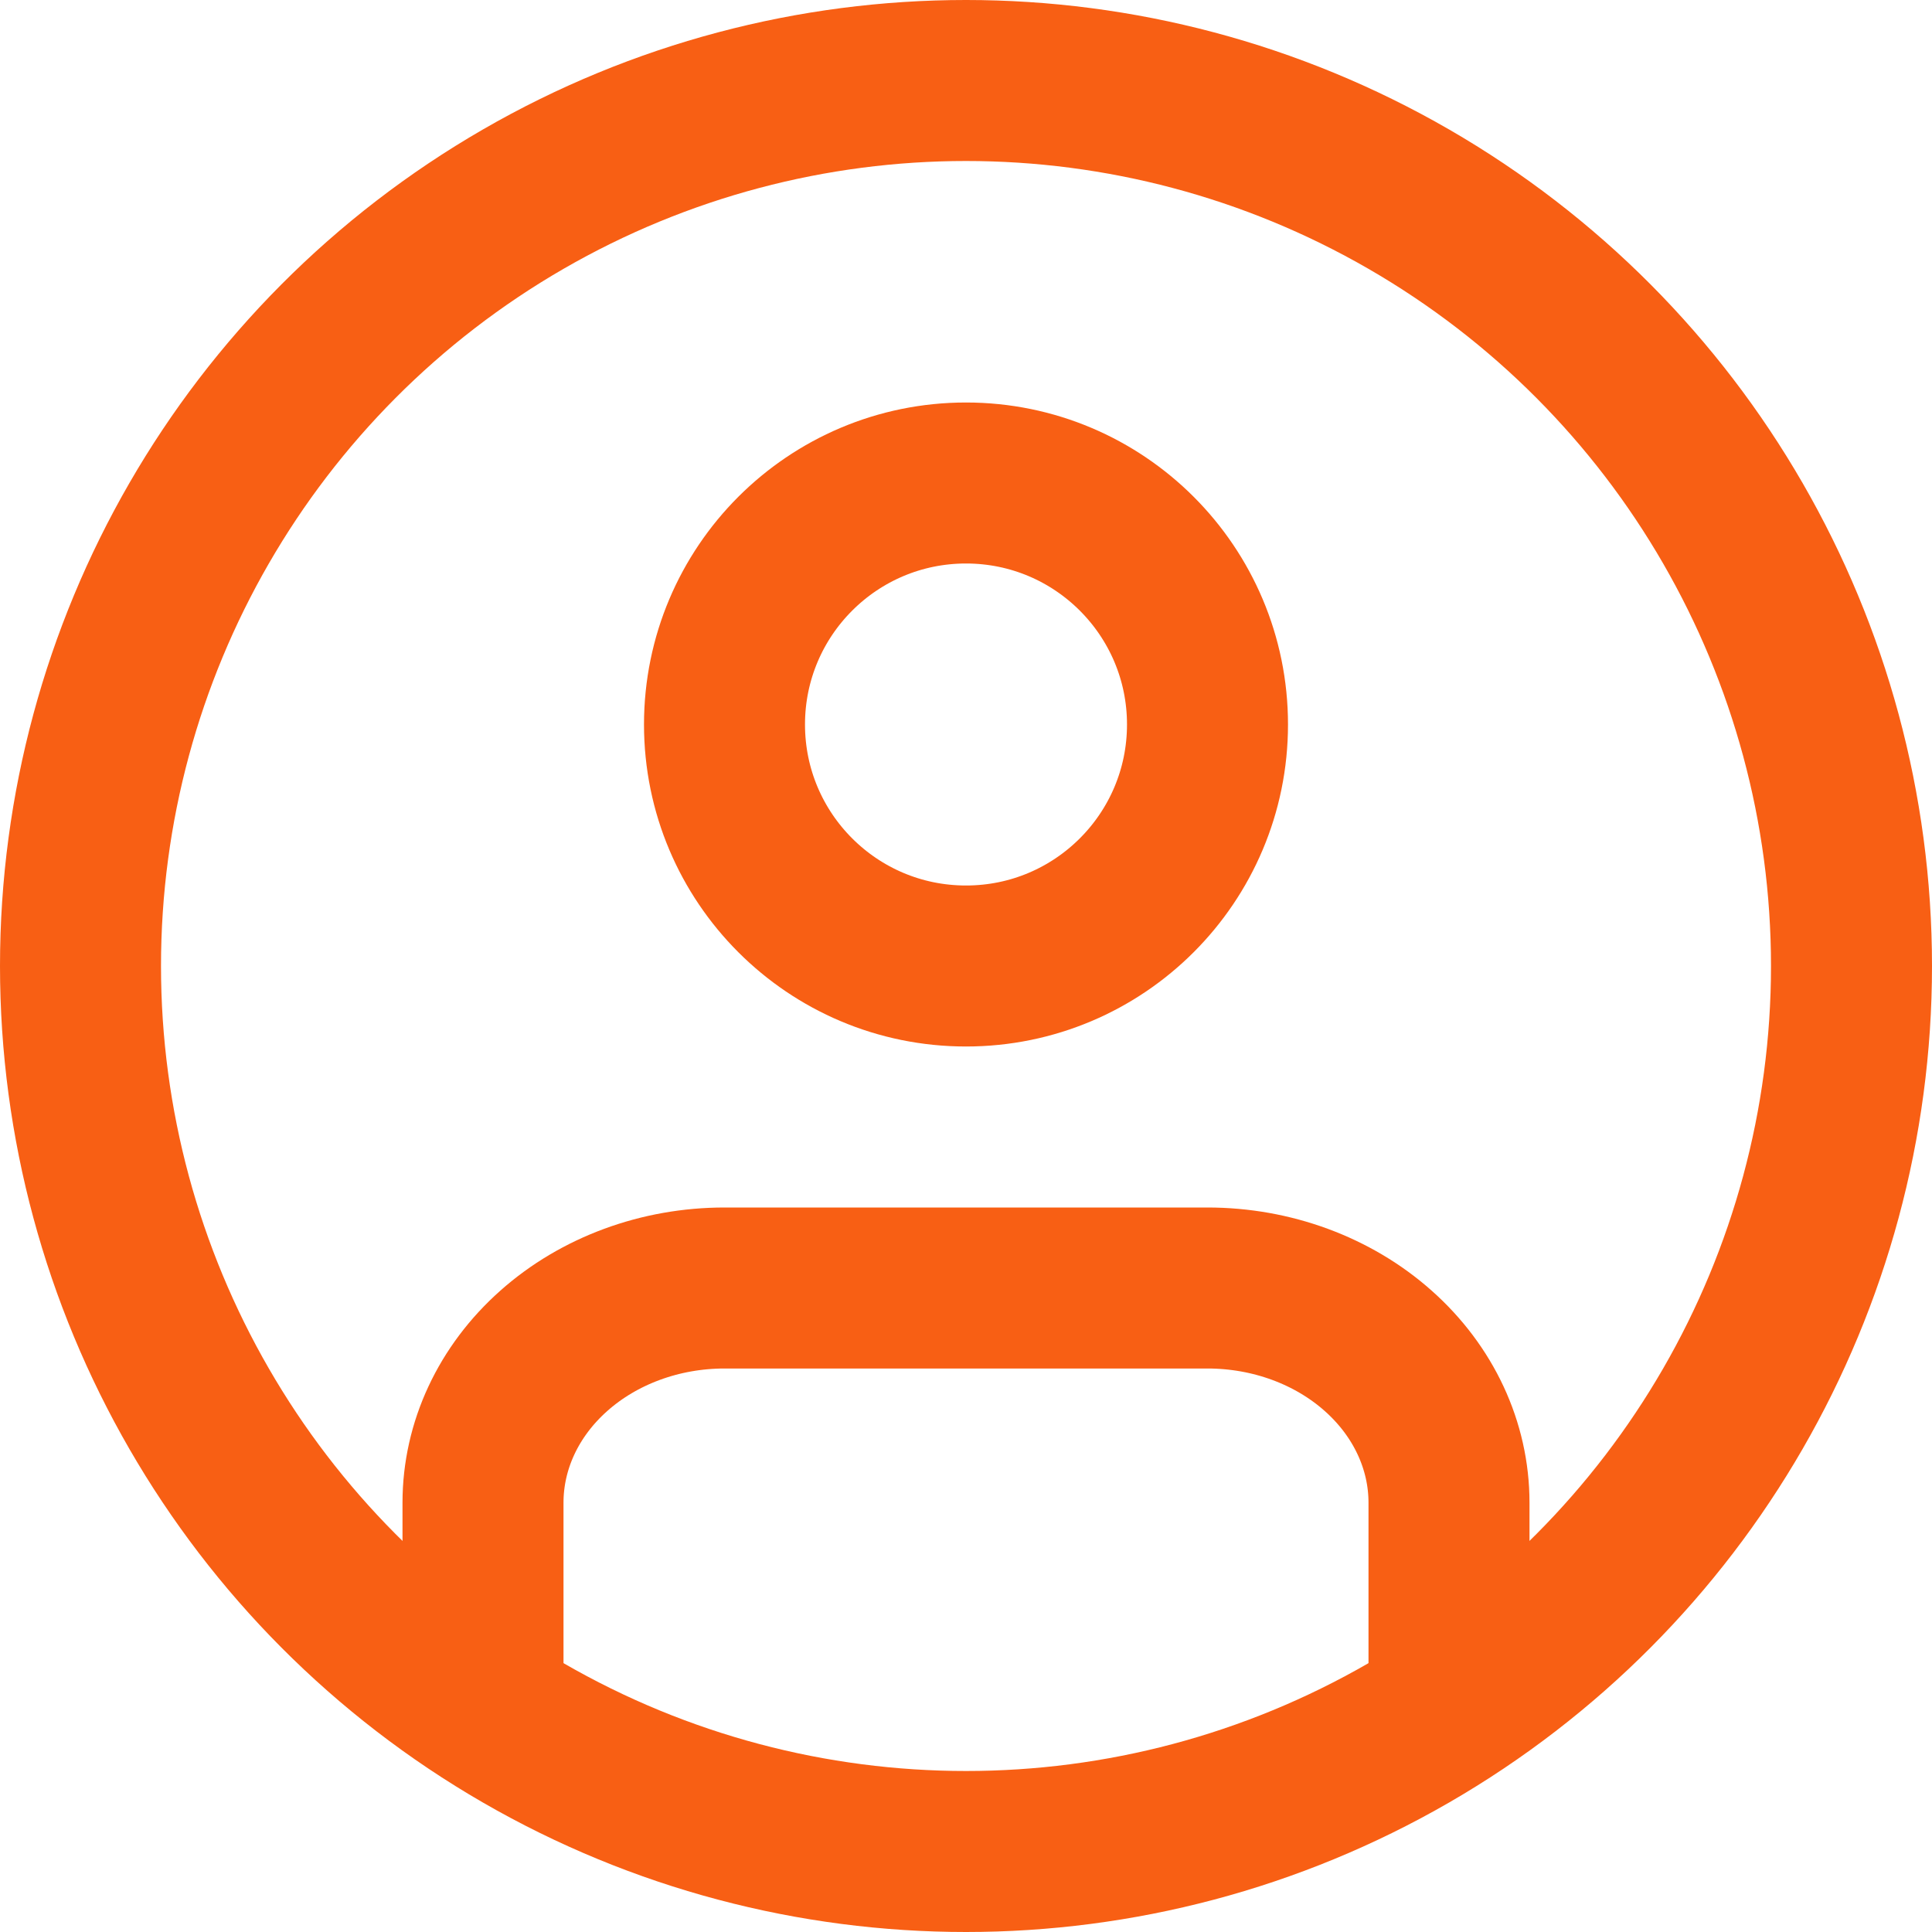<svg width="24" height="24" viewBox="0 0 24 24" fill="none" xmlns="http://www.w3.org/2000/svg">
<path d="M18 21V18.667C18 17.959 17.684 17.281 17.121 16.781C16.559 16.281 15.796 16 15 16H9C8.204 16 7.441 16.281 6.879 16.781C6.316 17.281 6 17.959 6 18.667V21" stroke="#F85F14" stroke-width="2" stroke-linecap="round" stroke-linejoin="round"/>
<path d="M12 12C13.657 12 15 10.657 15 9C15 7.343 13.657 6 12 6C10.343 6 9 7.343 9 9C9 10.657 10.343 12 12 12Z" stroke="#F85F14" stroke-width="2" stroke-linecap="round" stroke-linejoin="round"/>
<circle cx="12" cy="12" r="11" stroke="#F85F14" stroke-width="2"/>
</svg>
